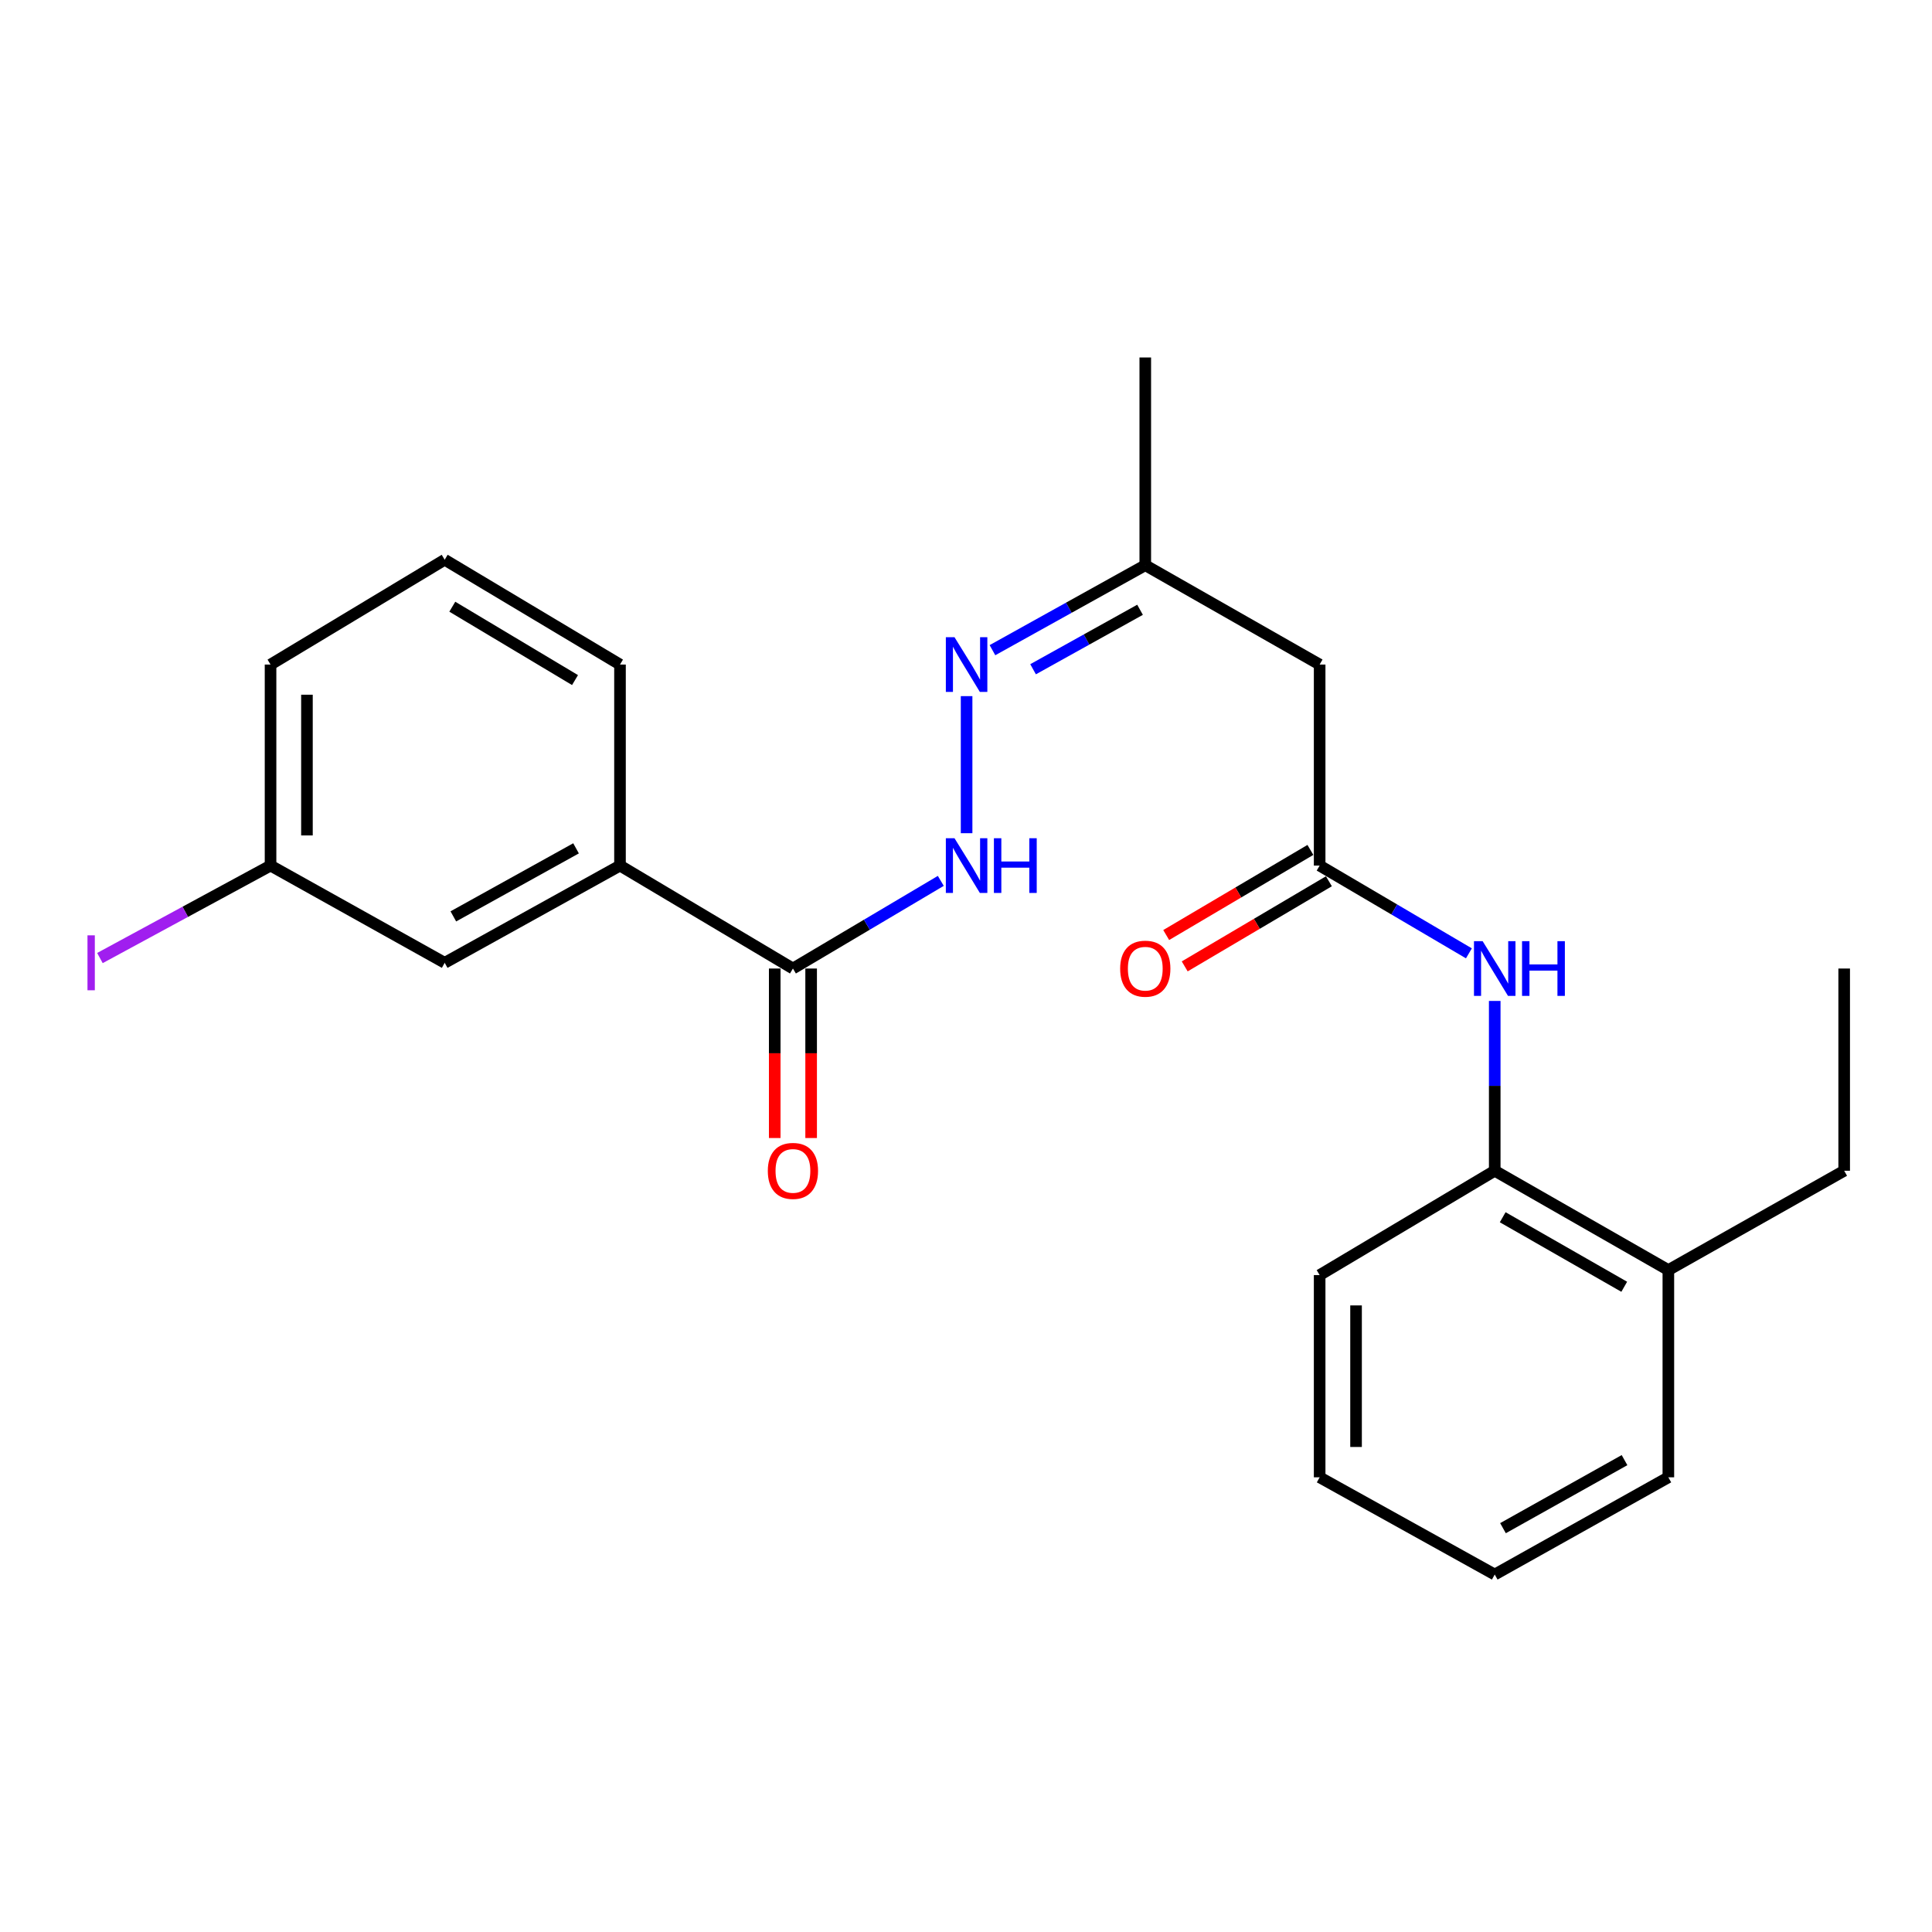 <?xml version='1.0' encoding='iso-8859-1'?>
<svg version='1.1' baseProfile='full'
              xmlns='http://www.w3.org/2000/svg'
                      xmlns:rdkit='http://www.rdkit.org/xml'
                      xmlns:xlink='http://www.w3.org/1999/xlink'
                  xml:space='preserve'
width='1000px' height='1000px' viewBox='0 0 1000 1000'>
<!-- END OF HEADER -->
<rect style='opacity:1.0;fill:#FFFFFF;stroke:none' width='1000' height='1000' x='0' y='0'> </rect>
<path class='bond-1' d='M 683.048,448.027 L 721.675,470.738' style='fill:none;fill-rule:evenodd;stroke:#000000;stroke-width:6px;stroke-linecap:butt;stroke-linejoin:miter;stroke-opacity:1' />
<path class='bond-1' d='M 721.675,470.738 L 760.301,493.449' style='fill:none;fill-rule:evenodd;stroke:#0000FF;stroke-width:6px;stroke-linecap:butt;stroke-linejoin:miter;stroke-opacity:1' />
<path class='bond-3' d='M 683.048,448.027 L 683.048,343.975' style='fill:none;fill-rule:evenodd;stroke:#000000;stroke-width:6px;stroke-linecap:butt;stroke-linejoin:miter;stroke-opacity:1' />
<path class='bond-10' d='M 678.259,439.914 L 640.941,461.944' style='fill:none;fill-rule:evenodd;stroke:#000000;stroke-width:6px;stroke-linecap:butt;stroke-linejoin:miter;stroke-opacity:1' />
<path class='bond-10' d='M 640.941,461.944 L 603.624,483.974' style='fill:none;fill-rule:evenodd;stroke:#FF0000;stroke-width:6px;stroke-linecap:butt;stroke-linejoin:miter;stroke-opacity:1' />
<path class='bond-10' d='M 687.838,456.139 L 650.52,478.17' style='fill:none;fill-rule:evenodd;stroke:#000000;stroke-width:6px;stroke-linecap:butt;stroke-linejoin:miter;stroke-opacity:1' />
<path class='bond-10' d='M 650.52,478.17 L 613.203,500.2' style='fill:none;fill-rule:evenodd;stroke:#FF0000;stroke-width:6px;stroke-linecap:butt;stroke-linejoin:miter;stroke-opacity:1' />
<path class='bond-0' d='M 410.42,501.308 L 448.688,478.625' style='fill:none;fill-rule:evenodd;stroke:#000000;stroke-width:6px;stroke-linecap:butt;stroke-linejoin:miter;stroke-opacity:1' />
<path class='bond-0' d='M 448.688,478.625 L 486.956,455.941' style='fill:none;fill-rule:evenodd;stroke:#0000FF;stroke-width:6px;stroke-linecap:butt;stroke-linejoin:miter;stroke-opacity:1' />
<path class='bond-5' d='M 410.42,501.308 L 320.909,448.027' style='fill:none;fill-rule:evenodd;stroke:#000000;stroke-width:6px;stroke-linecap:butt;stroke-linejoin:miter;stroke-opacity:1' />
<path class='bond-8' d='M 400.999,501.308 L 400.999,545.175' style='fill:none;fill-rule:evenodd;stroke:#000000;stroke-width:6px;stroke-linecap:butt;stroke-linejoin:miter;stroke-opacity:1' />
<path class='bond-8' d='M 400.999,545.175 L 400.999,589.041' style='fill:none;fill-rule:evenodd;stroke:#FF0000;stroke-width:6px;stroke-linecap:butt;stroke-linejoin:miter;stroke-opacity:1' />
<path class='bond-8' d='M 419.842,501.308 L 419.842,545.175' style='fill:none;fill-rule:evenodd;stroke:#000000;stroke-width:6px;stroke-linecap:butt;stroke-linejoin:miter;stroke-opacity:1' />
<path class='bond-8' d='M 419.842,545.175 L 419.842,589.041' style='fill:none;fill-rule:evenodd;stroke:#FF0000;stroke-width:6px;stroke-linecap:butt;stroke-linejoin:miter;stroke-opacity:1' />
<path class='bond-6' d='M 773.669,518.085 L 773.669,562.031' style='fill:none;fill-rule:evenodd;stroke:#0000FF;stroke-width:6px;stroke-linecap:butt;stroke-linejoin:miter;stroke-opacity:1' />
<path class='bond-6' d='M 773.669,562.031 L 773.669,605.978' style='fill:none;fill-rule:evenodd;stroke:#000000;stroke-width:6px;stroke-linecap:butt;stroke-linejoin:miter;stroke-opacity:1' />
<path class='bond-2' d='M 500.309,431.265 L 500.309,360.317' style='fill:none;fill-rule:evenodd;stroke:#0000FF;stroke-width:6px;stroke-linecap:butt;stroke-linejoin:miter;stroke-opacity:1' />
<path class='bond-7' d='M 683.048,343.975 L 592.793,292.556' style='fill:none;fill-rule:evenodd;stroke:#000000;stroke-width:6px;stroke-linecap:butt;stroke-linejoin:miter;stroke-opacity:1' />
<path class='bond-4' d='M 513.694,336.533 L 553.244,314.545' style='fill:none;fill-rule:evenodd;stroke:#0000FF;stroke-width:6px;stroke-linecap:butt;stroke-linejoin:miter;stroke-opacity:1' />
<path class='bond-4' d='M 553.244,314.545 L 592.793,292.556' style='fill:none;fill-rule:evenodd;stroke:#000000;stroke-width:6px;stroke-linecap:butt;stroke-linejoin:miter;stroke-opacity:1' />
<path class='bond-4' d='M 534.715,346.405 L 562.4,331.013' style='fill:none;fill-rule:evenodd;stroke:#0000FF;stroke-width:6px;stroke-linecap:butt;stroke-linejoin:miter;stroke-opacity:1' />
<path class='bond-4' d='M 562.4,331.013 L 590.084,315.621' style='fill:none;fill-rule:evenodd;stroke:#000000;stroke-width:6px;stroke-linecap:butt;stroke-linejoin:miter;stroke-opacity:1' />
<path class='bond-9' d='M 320.909,448.027 L 230.172,498.346' style='fill:none;fill-rule:evenodd;stroke:#000000;stroke-width:6px;stroke-linecap:butt;stroke-linejoin:miter;stroke-opacity:1' />
<path class='bond-9' d='M 298.16,439.096 L 234.645,474.32' style='fill:none;fill-rule:evenodd;stroke:#000000;stroke-width:6px;stroke-linecap:butt;stroke-linejoin:miter;stroke-opacity:1' />
<path class='bond-14' d='M 320.909,448.027 L 320.909,343.975' style='fill:none;fill-rule:evenodd;stroke:#000000;stroke-width:6px;stroke-linecap:butt;stroke-linejoin:miter;stroke-opacity:1' />
<path class='bond-11' d='M 773.669,605.978 L 863.537,657.386' style='fill:none;fill-rule:evenodd;stroke:#000000;stroke-width:6px;stroke-linecap:butt;stroke-linejoin:miter;stroke-opacity:1' />
<path class='bond-11' d='M 777.794,630.044 L 840.701,666.03' style='fill:none;fill-rule:evenodd;stroke:#000000;stroke-width:6px;stroke-linecap:butt;stroke-linejoin:miter;stroke-opacity:1' />
<path class='bond-16' d='M 773.669,605.978 L 683.048,659.982' style='fill:none;fill-rule:evenodd;stroke:#000000;stroke-width:6px;stroke-linecap:butt;stroke-linejoin:miter;stroke-opacity:1' />
<path class='bond-20' d='M 592.793,292.556 L 592.793,185.029' style='fill:none;fill-rule:evenodd;stroke:#000000;stroke-width:6px;stroke-linecap:butt;stroke-linejoin:miter;stroke-opacity:1' />
<path class='bond-12' d='M 230.172,498.346 L 140.033,448.027' style='fill:none;fill-rule:evenodd;stroke:#000000;stroke-width:6px;stroke-linecap:butt;stroke-linejoin:miter;stroke-opacity:1' />
<path class='bond-17' d='M 863.537,657.386 L 954.545,605.978' style='fill:none;fill-rule:evenodd;stroke:#000000;stroke-width:6px;stroke-linecap:butt;stroke-linejoin:miter;stroke-opacity:1' />
<path class='bond-18' d='M 863.537,657.386 L 863.537,764.651' style='fill:none;fill-rule:evenodd;stroke:#000000;stroke-width:6px;stroke-linecap:butt;stroke-linejoin:miter;stroke-opacity:1' />
<path class='bond-13' d='M 140.033,448.027 L 95.877,471.956' style='fill:none;fill-rule:evenodd;stroke:#000000;stroke-width:6px;stroke-linecap:butt;stroke-linejoin:miter;stroke-opacity:1' />
<path class='bond-13' d='M 95.877,471.956 L 51.722,495.886' style='fill:none;fill-rule:evenodd;stroke:#A01EEF;stroke-width:6px;stroke-linecap:butt;stroke-linejoin:miter;stroke-opacity:1' />
<path class='bond-25' d='M 140.033,448.027 L 140.033,343.975' style='fill:none;fill-rule:evenodd;stroke:#000000;stroke-width:6px;stroke-linecap:butt;stroke-linejoin:miter;stroke-opacity:1' />
<path class='bond-25' d='M 158.875,432.419 L 158.875,359.583' style='fill:none;fill-rule:evenodd;stroke:#000000;stroke-width:6px;stroke-linecap:butt;stroke-linejoin:miter;stroke-opacity:1' />
<path class='bond-15' d='M 320.909,343.975 L 230.172,289.719' style='fill:none;fill-rule:evenodd;stroke:#000000;stroke-width:6px;stroke-linecap:butt;stroke-linejoin:miter;stroke-opacity:1' />
<path class='bond-15' d='M 297.628,352.008 L 234.113,314.03' style='fill:none;fill-rule:evenodd;stroke:#000000;stroke-width:6px;stroke-linecap:butt;stroke-linejoin:miter;stroke-opacity:1' />
<path class='bond-19' d='M 230.172,289.719 L 140.033,343.975' style='fill:none;fill-rule:evenodd;stroke:#000000;stroke-width:6px;stroke-linecap:butt;stroke-linejoin:miter;stroke-opacity:1' />
<path class='bond-22' d='M 683.048,659.982 L 683.048,764.651' style='fill:none;fill-rule:evenodd;stroke:#000000;stroke-width:6px;stroke-linecap:butt;stroke-linejoin:miter;stroke-opacity:1' />
<path class='bond-22' d='M 701.891,675.682 L 701.891,748.951' style='fill:none;fill-rule:evenodd;stroke:#000000;stroke-width:6px;stroke-linecap:butt;stroke-linejoin:miter;stroke-opacity:1' />
<path class='bond-21' d='M 954.545,605.978 L 954.545,501.308' style='fill:none;fill-rule:evenodd;stroke:#000000;stroke-width:6px;stroke-linecap:butt;stroke-linejoin:miter;stroke-opacity:1' />
<path class='bond-24' d='M 863.537,764.651 L 773.669,814.971' style='fill:none;fill-rule:evenodd;stroke:#000000;stroke-width:6px;stroke-linecap:butt;stroke-linejoin:miter;stroke-opacity:1' />
<path class='bond-24' d='M 840.851,755.759 L 777.944,790.982' style='fill:none;fill-rule:evenodd;stroke:#000000;stroke-width:6px;stroke-linecap:butt;stroke-linejoin:miter;stroke-opacity:1' />
<path class='bond-23' d='M 683.048,764.651 L 773.669,814.971' style='fill:none;fill-rule:evenodd;stroke:#000000;stroke-width:6px;stroke-linecap:butt;stroke-linejoin:miter;stroke-opacity:1' />
<path  class='atom-2' d='M 767.409 487.148
L 776.689 502.148
Q 777.609 503.628, 779.089 506.308
Q 780.569 508.988, 780.649 509.148
L 780.649 487.148
L 784.409 487.148
L 784.409 515.468
L 780.529 515.468
L 770.569 499.068
Q 769.409 497.148, 768.169 494.948
Q 766.969 492.748, 766.609 492.068
L 766.609 515.468
L 762.929 515.468
L 762.929 487.148
L 767.409 487.148
' fill='#0000FF'/>
<path  class='atom-2' d='M 787.809 487.148
L 791.649 487.148
L 791.649 499.188
L 806.129 499.188
L 806.129 487.148
L 809.969 487.148
L 809.969 515.468
L 806.129 515.468
L 806.129 502.388
L 791.649 502.388
L 791.649 515.468
L 787.809 515.468
L 787.809 487.148
' fill='#0000FF'/>
<path  class='atom-3' d='M 494.049 433.867
L 503.329 448.867
Q 504.249 450.347, 505.729 453.027
Q 507.209 455.707, 507.289 455.867
L 507.289 433.867
L 511.049 433.867
L 511.049 462.187
L 507.169 462.187
L 497.209 445.787
Q 496.049 443.867, 494.809 441.667
Q 493.609 439.467, 493.249 438.787
L 493.249 462.187
L 489.569 462.187
L 489.569 433.867
L 494.049 433.867
' fill='#0000FF'/>
<path  class='atom-3' d='M 514.449 433.867
L 518.289 433.867
L 518.289 445.907
L 532.769 445.907
L 532.769 433.867
L 536.609 433.867
L 536.609 462.187
L 532.769 462.187
L 532.769 449.107
L 518.289 449.107
L 518.289 462.187
L 514.449 462.187
L 514.449 433.867
' fill='#0000FF'/>
<path  class='atom-5' d='M 494.049 329.815
L 503.329 344.815
Q 504.249 346.295, 505.729 348.975
Q 507.209 351.655, 507.289 351.815
L 507.289 329.815
L 511.049 329.815
L 511.049 358.135
L 507.169 358.135
L 497.209 341.735
Q 496.049 339.815, 494.809 337.615
Q 493.609 335.415, 493.249 334.735
L 493.249 358.135
L 489.569 358.135
L 489.569 329.815
L 494.049 329.815
' fill='#0000FF'/>
<path  class='atom-9' d='M 397.42 606.058
Q 397.42 599.258, 400.78 595.458
Q 404.14 591.658, 410.42 591.658
Q 416.7 591.658, 420.06 595.458
Q 423.42 599.258, 423.42 606.058
Q 423.42 612.938, 420.02 616.858
Q 416.62 620.738, 410.42 620.738
Q 404.18 620.738, 400.78 616.858
Q 397.42 612.978, 397.42 606.058
M 410.42 617.538
Q 414.74 617.538, 417.06 614.658
Q 419.42 611.738, 419.42 606.058
Q 419.42 600.498, 417.06 597.698
Q 414.74 594.858, 410.42 594.858
Q 406.1 594.858, 403.74 597.658
Q 401.42 600.458, 401.42 606.058
Q 401.42 611.778, 403.74 614.658
Q 406.1 617.538, 410.42 617.538
' fill='#FF0000'/>
<path  class='atom-11' d='M 579.793 501.388
Q 579.793 494.588, 583.153 490.788
Q 586.513 486.988, 592.793 486.988
Q 599.073 486.988, 602.433 490.788
Q 605.793 494.588, 605.793 501.388
Q 605.793 508.268, 602.393 512.188
Q 598.993 516.068, 592.793 516.068
Q 586.553 516.068, 583.153 512.188
Q 579.793 508.308, 579.793 501.388
M 592.793 512.868
Q 597.113 512.868, 599.433 509.988
Q 601.793 507.068, 601.793 501.388
Q 601.793 495.828, 599.433 493.028
Q 597.113 490.188, 592.793 490.188
Q 588.473 490.188, 586.113 492.988
Q 583.793 495.788, 583.793 501.388
Q 583.793 507.108, 586.113 509.988
Q 588.473 512.868, 592.793 512.868
' fill='#FF0000'/>
<path  class='atom-14' d='M 45.282 484.126
L 49.082 484.126
L 49.082 512.566
L 45.282 512.566
L 45.282 484.126
' fill='#A01EEF'/>
</svg>
